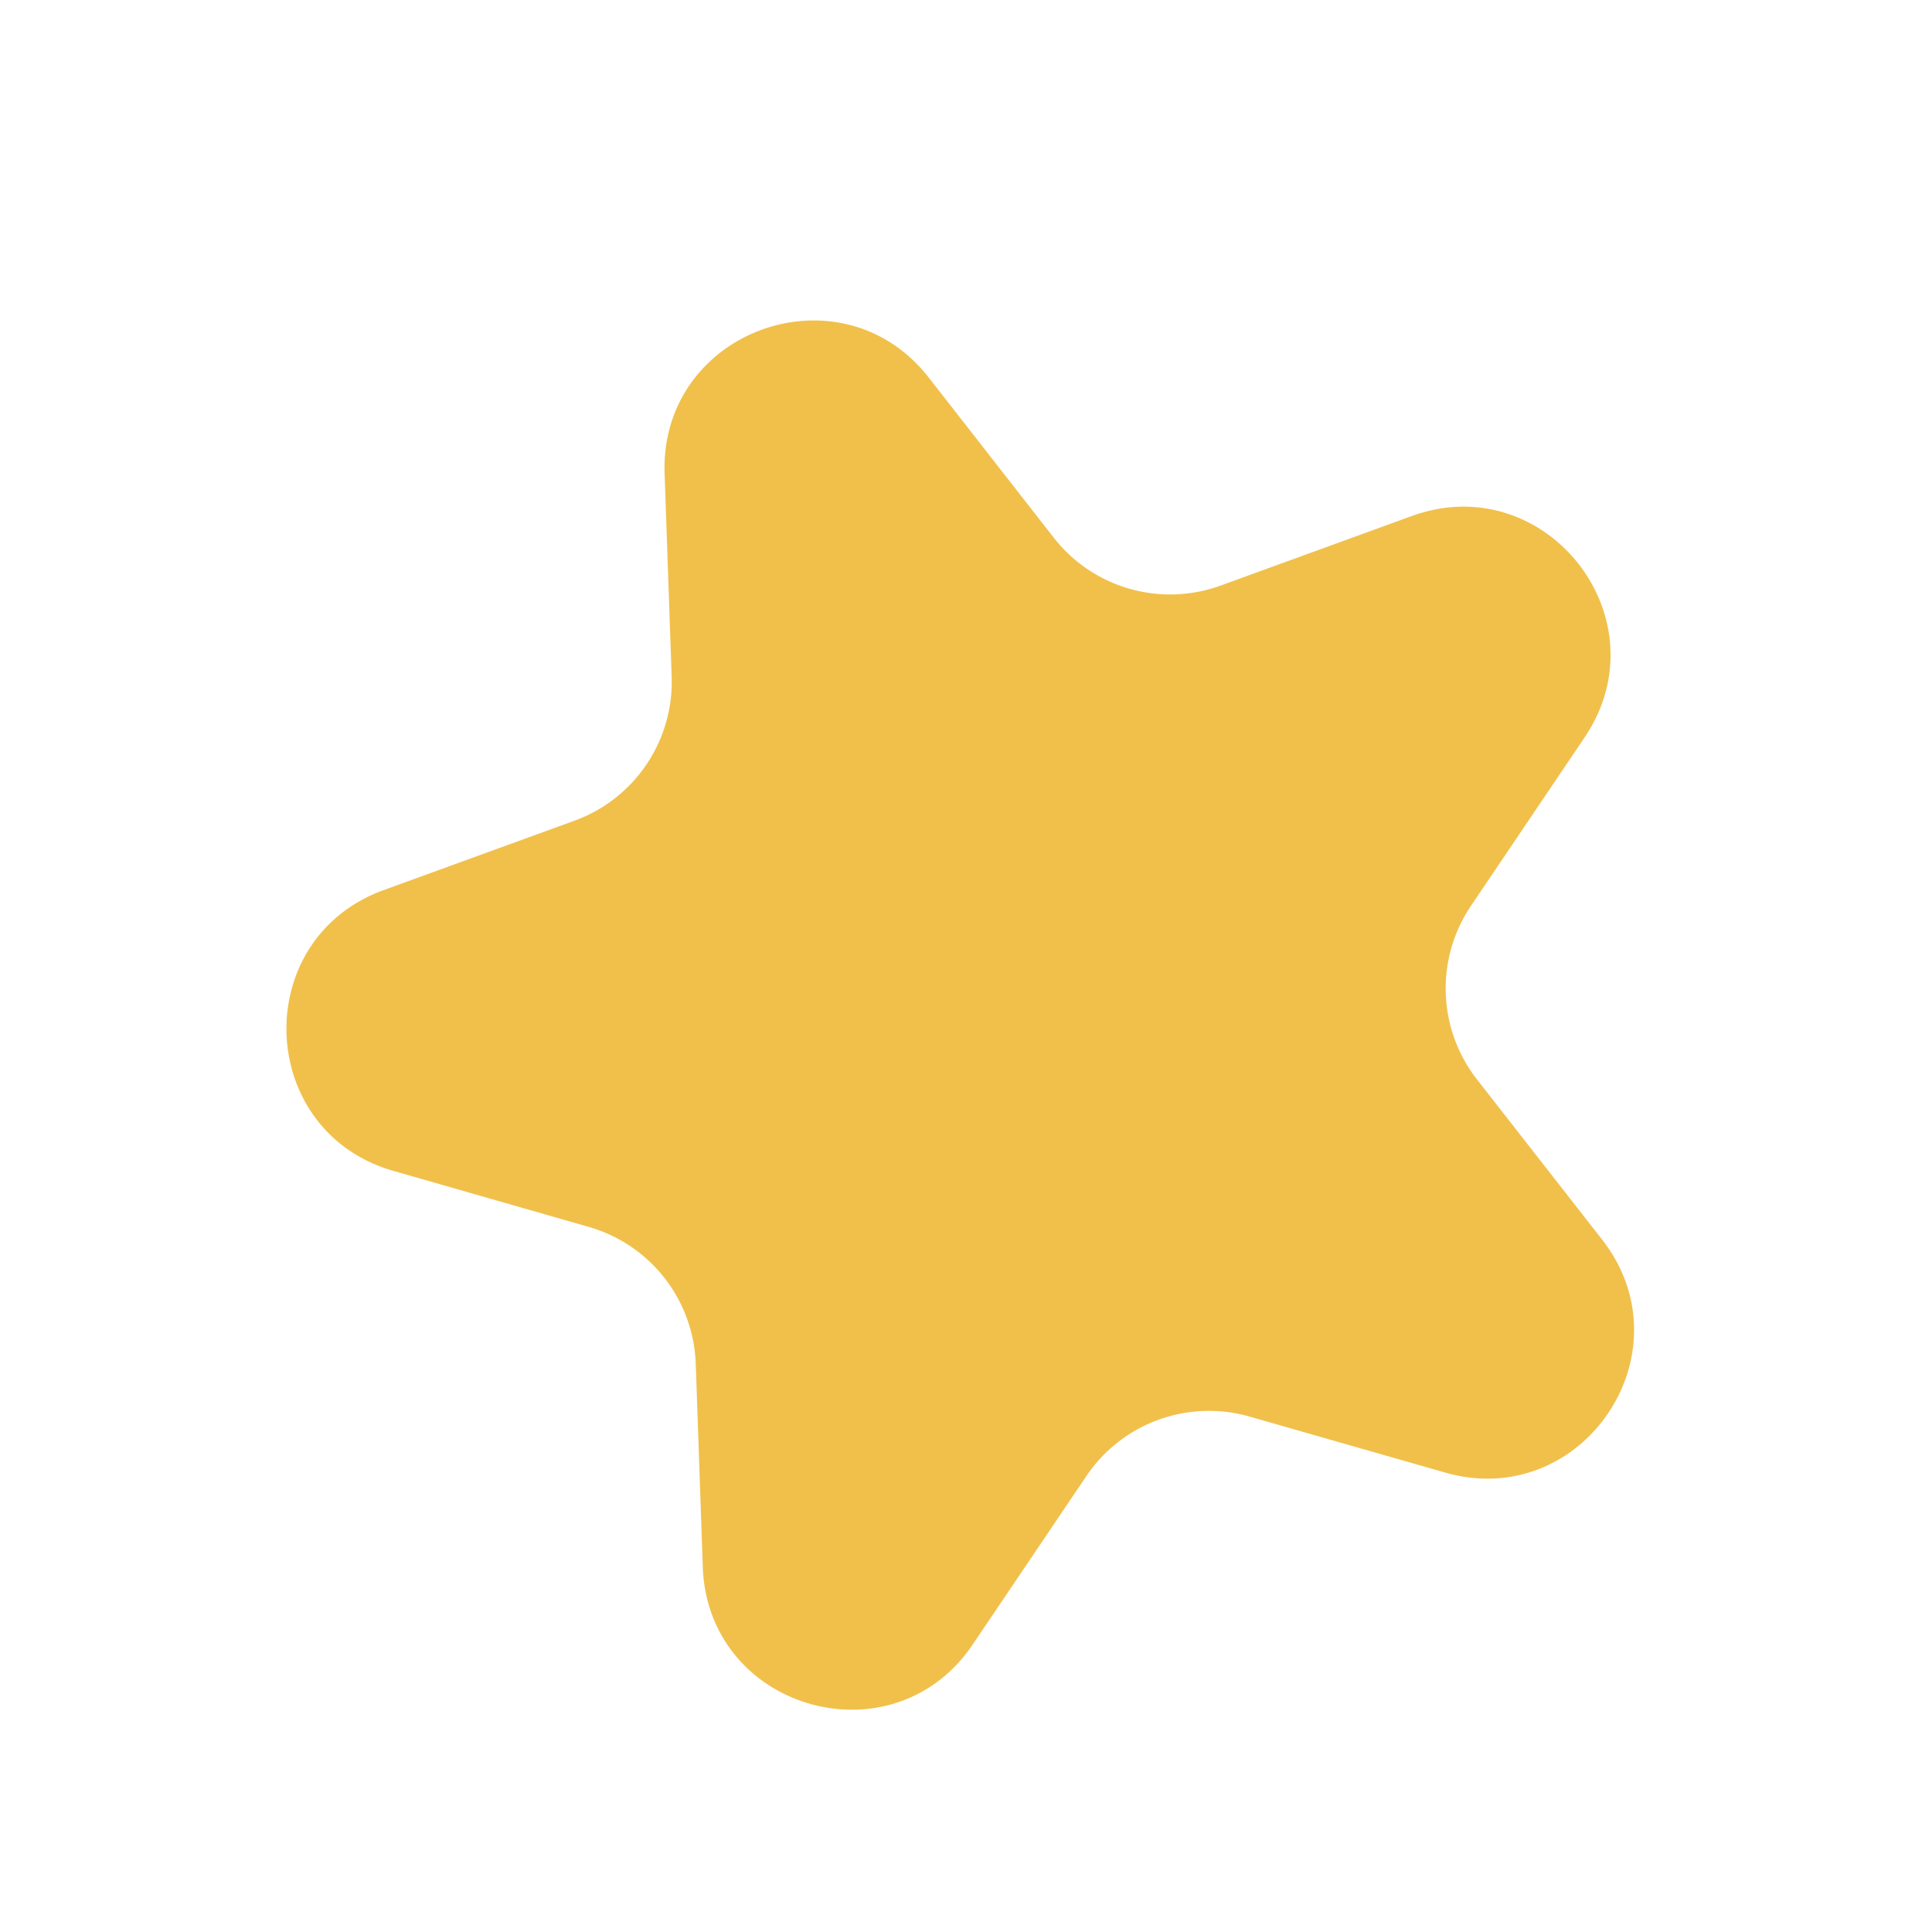 <svg width="17" height="17" fill="none" xmlns="http://www.w3.org/2000/svg"><path d="M5.848 4.168C5.804 2.91 7.396 2.33 8.172 3.322l1.1 1.409a1.3 1.3 0 001.47.421l1.679-.611c1.183-.43 2.227.904 1.522 1.948l-1 1.482a1.3 1.3 0 00.054 1.528l1.1 1.408c.776.993-.172 2.397-1.382 2.05l-1.719-.492a1.3 1.3 0 00-1.436.522l-1 1.482c-.703 1.044-2.332.577-2.376-.681L6.122 12a1.3 1.3 0 00-.941-1.204l-1.719-.493c-1.21-.347-1.27-2.04-.086-2.471l1.68-.611a1.3 1.3 0 00.854-1.267l-.062-1.787z" fill="#F1C04B"/></svg>